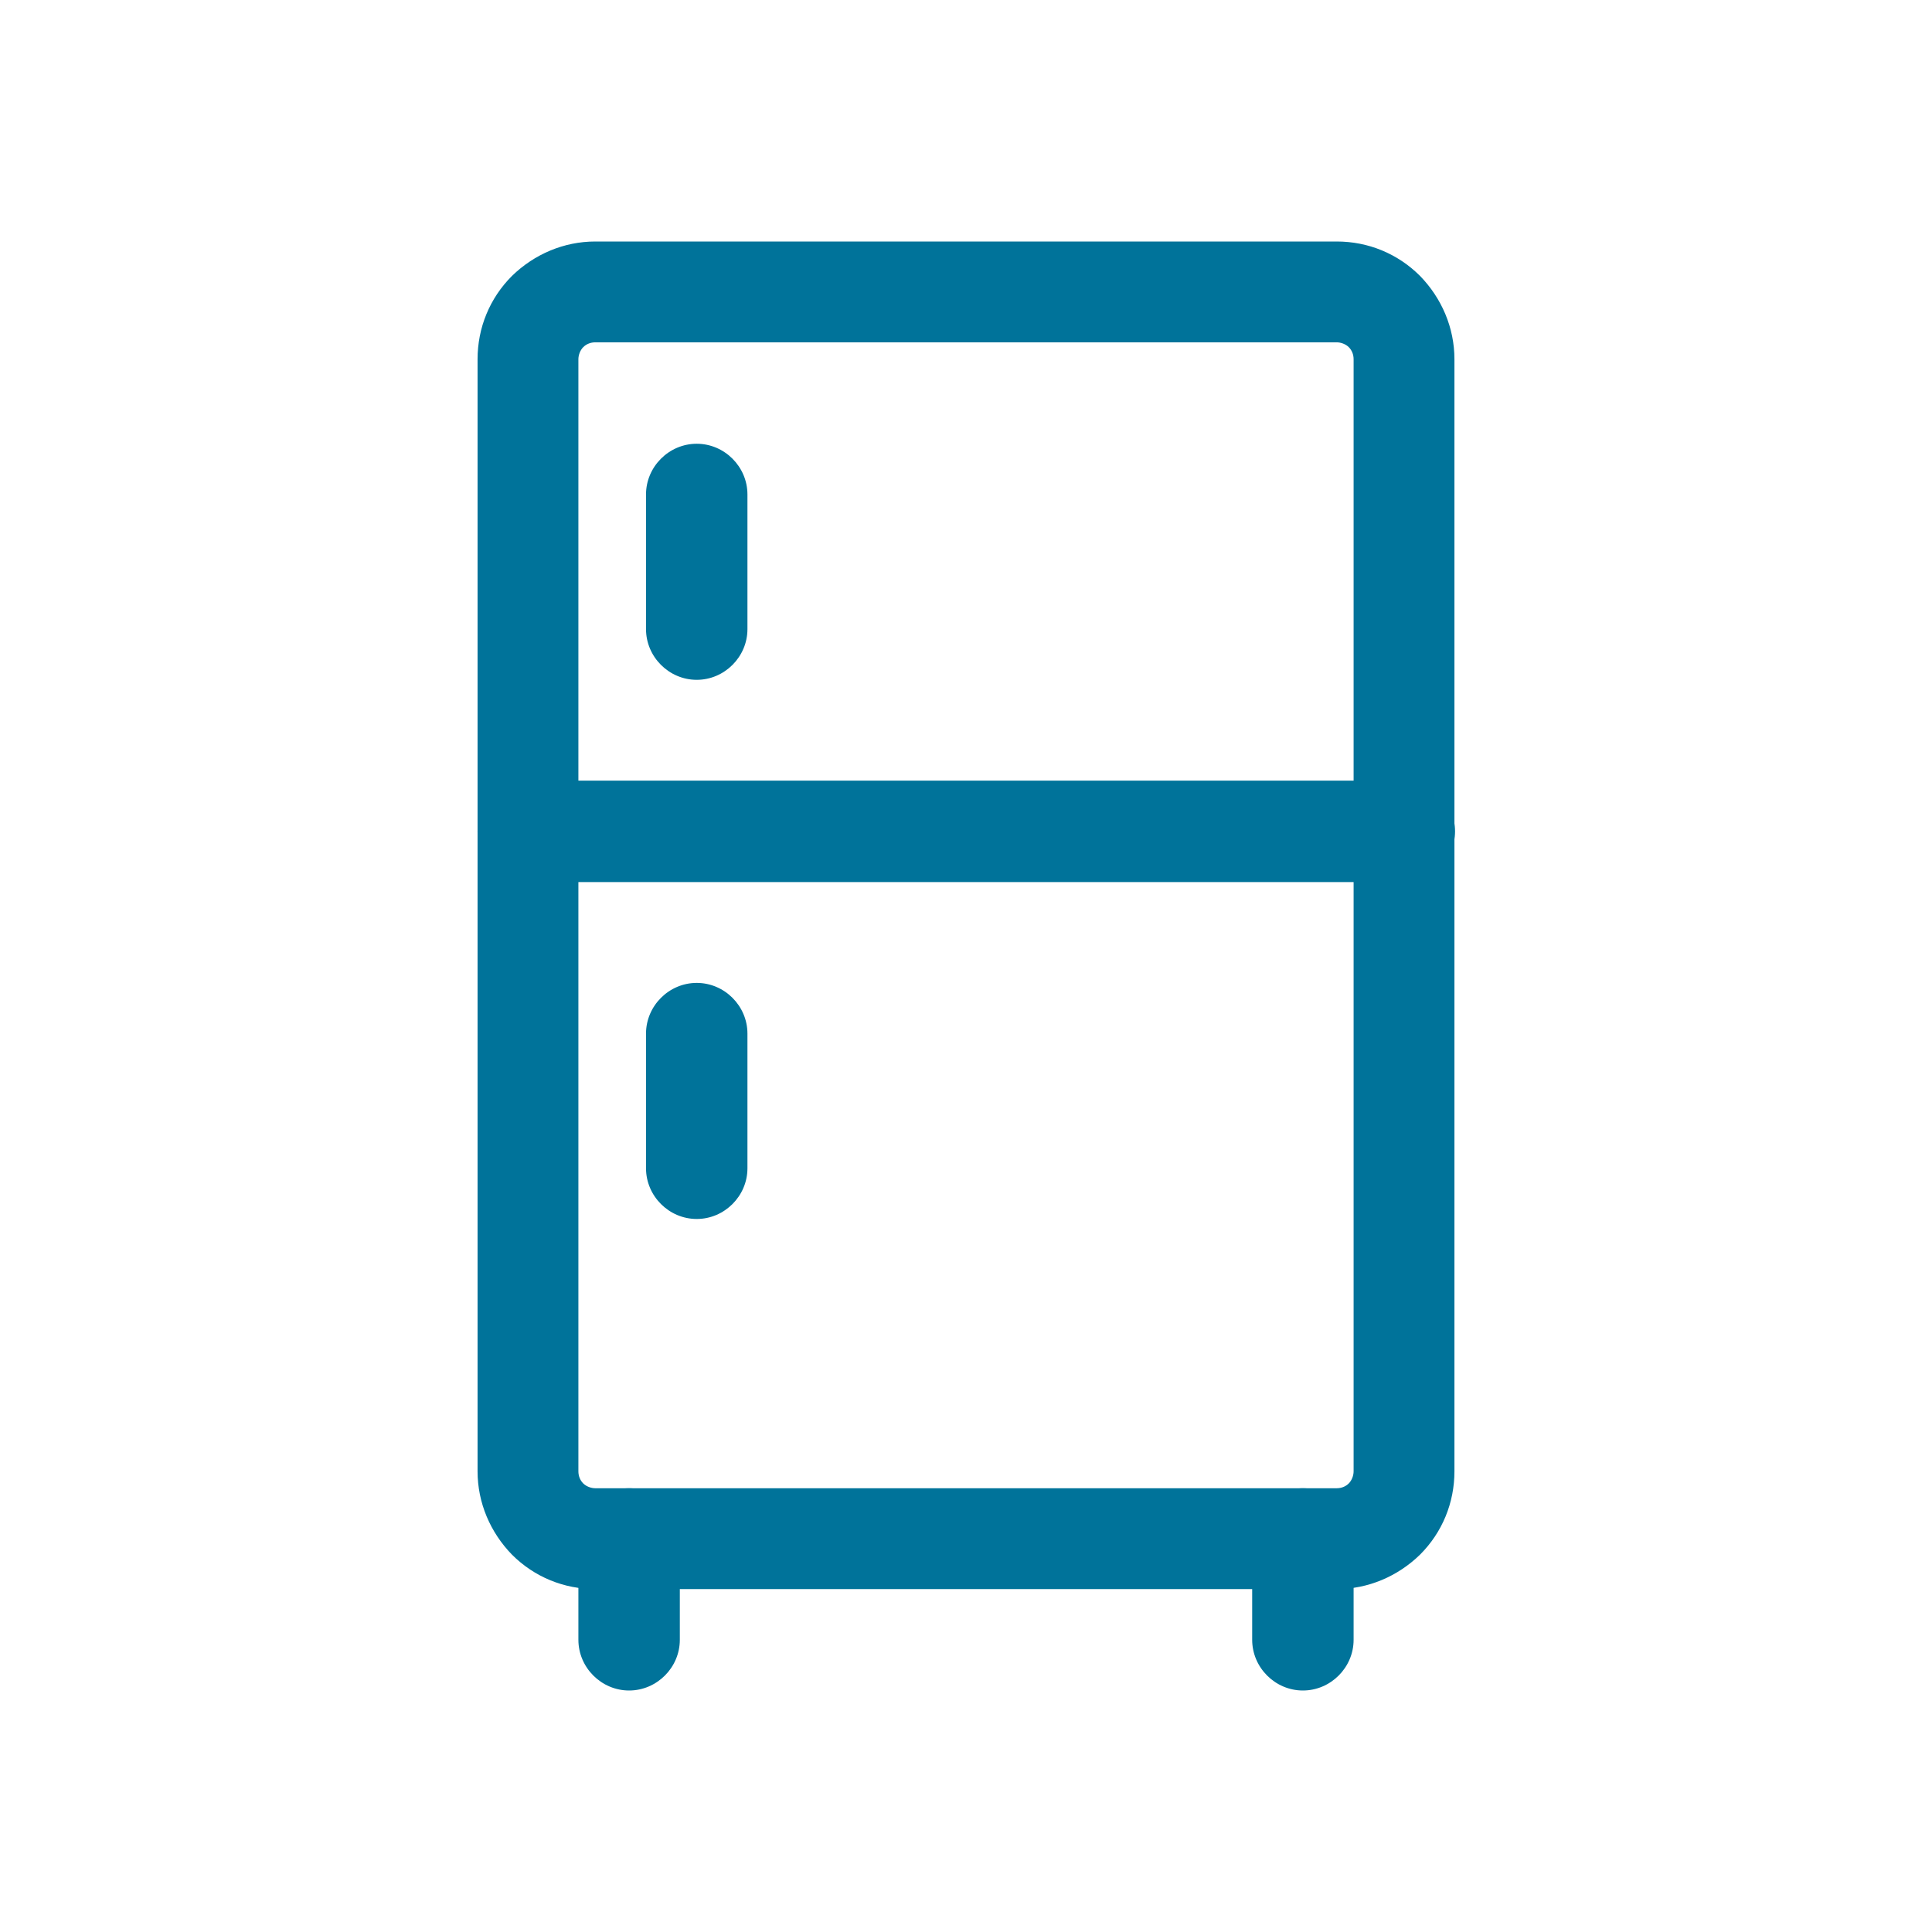 <?xml version="1.0" encoding="UTF-8"?><svg id="uuid-e53c12d8-48c0-400b-8ade-9b390e295531" xmlns="http://www.w3.org/2000/svg" viewBox="0 0 32 32"><g id="uuid-e2d5040f-2a17-4304-bf40-c2724d8e8869"><path d="M24.09,5.95c0-.52-.21-1.01-.57-1.38-.37-.37-.86-.57-1.38-.57h-12.28c-.52,0-1.01.21-1.38.57-.37.37-.57.86-.57,1.38v18.42c0,.52.21,1.01.57,1.38.37.37.86.57,1.38.57h12.28c.52,0,1.01-.21,1.38-.57.37-.37.57-.86.57-1.38V5.95ZM22.42,5.95v18.42c0,.07-.03.15-.08.2s-.12.08-.2.08h-12.28c-.07,0-.15-.03-.2-.08s-.08-.12-.08-.2V5.95c0-.07.03-.15.08-.2s.12-.08.2-.08h12.28c.07,0,.15.03.2.08s.08.12.08.2Z" fill="#00739a" fill-rule="evenodd"/><path d="M20.74,25.49v1.67c0,.46.38.84.84.84s.84-.38.84-.84v-1.67c0-.46-.38-.84-.84-.84s-.84.38-.84.84Z" fill="#00739a" fill-rule="evenodd"/><path d="M9.58,25.49v1.67c0,.46.38.84.84.84s.84-.38.84-.84v-1.67c0-.46-.38-.84-.84-.84s-.84.38-.84.84Z" fill="#00739a" fill-rule="evenodd"/><path d="M23.26,12.93h-14.51c-.46,0-.84.38-.84.84s.38.84.84.84h14.51c.46,0,.84-.38.84-.84s-.38-.84-.84-.84Z" fill="#00739a" fill-rule="evenodd"/><path d="M10.7,8.19v2.23c0,.46.38.84.84.84s.84-.38.84-.84v-2.23c0-.46-.38-.84-.84-.84s-.84.38-.84.84Z" fill="#00739a" fill-rule="evenodd"/><path d="M10.7,17.12v2.23c0,.46.38.84.84.84s.84-.38.84-.84v-2.23c0-.46-.38-.84-.84-.84s-.84.38-.84.84Z" fill="#00739a" fill-rule="evenodd"/></g></svg>
